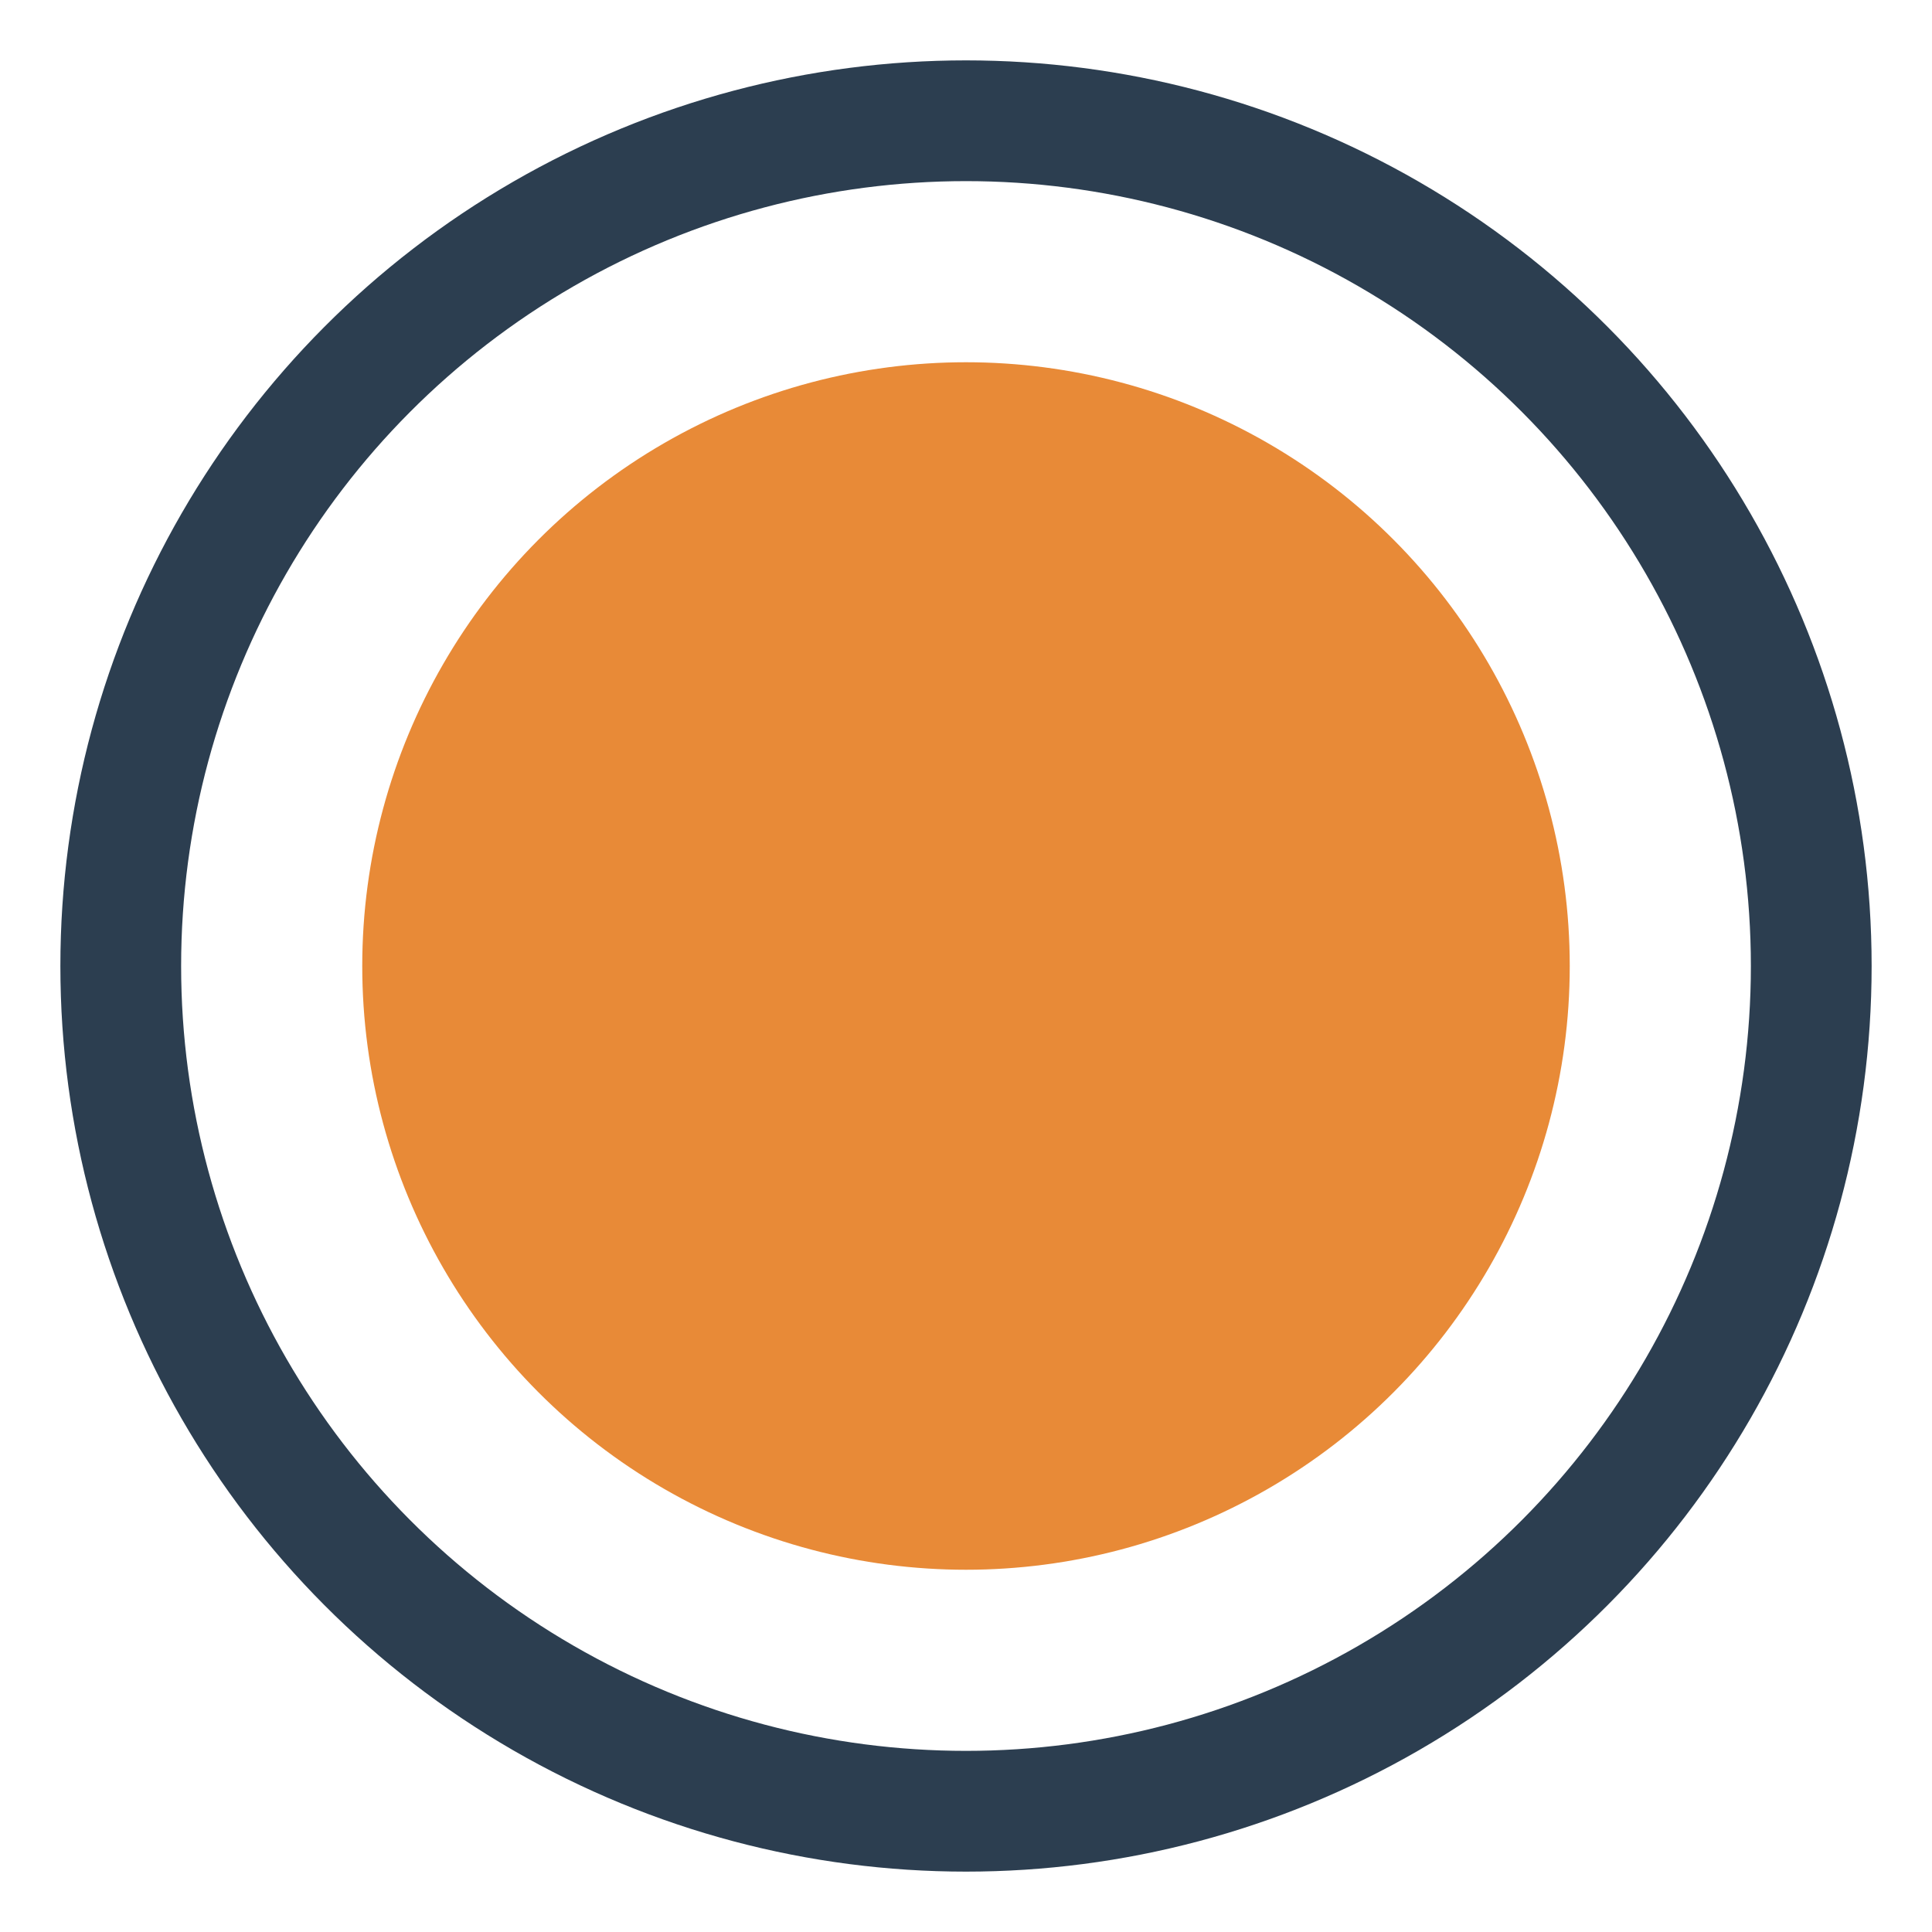 <svg xmlns="http://www.w3.org/2000/svg" viewBox="0 0 32 32">
  
  <circle cy="16" cx="16" r="14" fill="none" stroke-width="2" stroke="#2C3E50"></circle>
  
  <circle cy="16" cx="16" r="10" opacity="0.9" fill="#E67E22"></circle>
</svg>